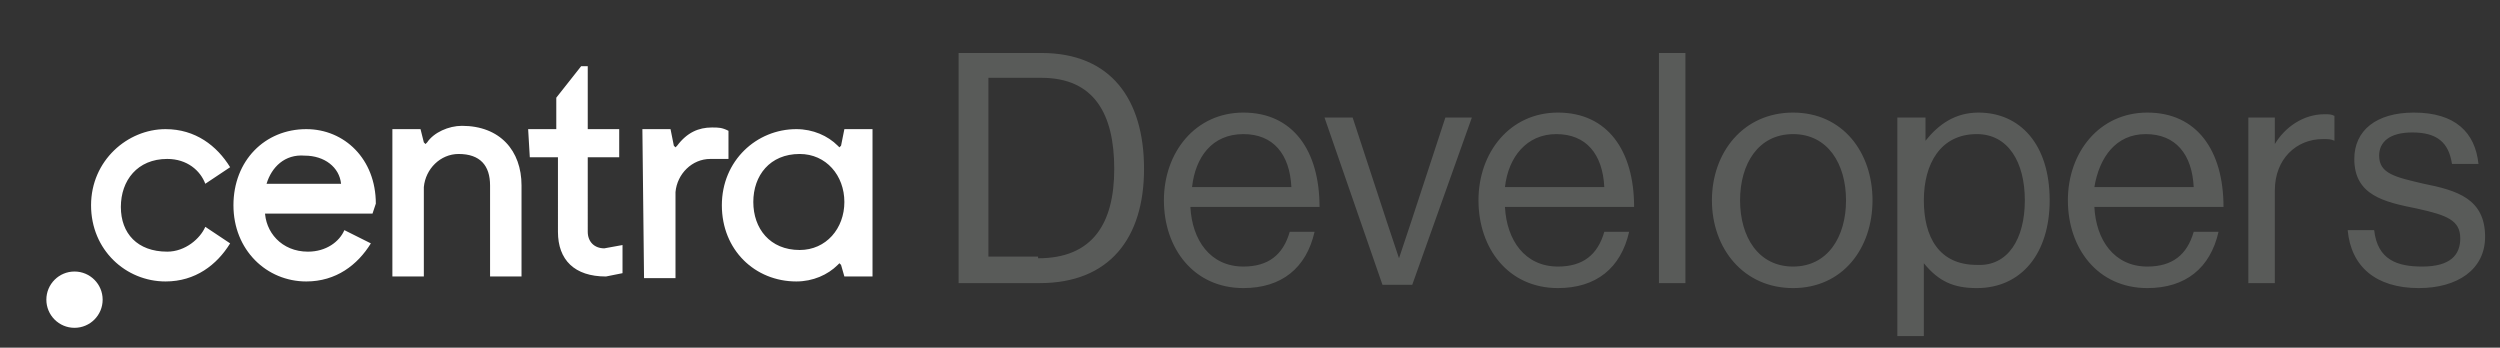 <svg version="1.1" id="Layer_1" xmlns="http://www.w3.org/2000/svg" x="0" y="0" viewBox="0 0 151 21" xml:space="preserve"><rect x="0" y="0" width="151" height="21" fill="#333333" stroke="none"/><style>.st0{fill:#fff}.st1{fill:#595b59}</style><circle class="st0" cx="4.5" cy="18.1" r="1.7"/><path class="st0" d="M10.1 15.2c1.1 0 2-.8 2.3-1.5l1.5 1C13.1 16 11.8 17 10 17c-2.4 0-4.5-1.9-4.5-4.6 0-2.7 2.2-4.6 4.5-4.6 1.8 0 3.1 1 3.9 2.3l-1.5 1c-.3-.8-1.1-1.5-2.3-1.5-1.8 0-2.8 1.3-2.8 2.9s1 2.7 2.8 2.7zM16 12.7c0 1.3 1 2.5 2.6 2.5 1.1 0 1.9-.6 2.2-1.3l1.6.8c-.8 1.3-2.1 2.3-3.9 2.3-2.4 0-4.4-1.9-4.4-4.6 0-2.7 1.9-4.6 4.4-4.6 2.3 0 4.2 1.8 4.2 4.5l-.2.6H16zm.1-1.6h4.5c-.1-1-1-1.7-2.2-1.7-1.2-.1-2 .7-2.3 1.7zM23.7 7.8h1.7l.2.8.1.1.1-.1c.4-.6 1.3-1 2.1-1 2.3 0 3.6 1.5 3.6 3.6v5.5h-1.9v-5.5c0-1.2-.6-1.9-1.9-1.9-1.1 0-2 .9-2.1 2v5.4h-1.9V7.8zM31.9 7.8h1.7V5.9L35.1 4h.4v3.8h1.9v1.7h-1.9V14c0 .6.4 1 1 1l1.1-.2v1.7l-1 .2c-1.9 0-2.9-1-2.9-2.7V9.5H32l-.1-1.7zM38.8 7.8h1.7l.2 1 .1.1.1-.1c.6-.8 1.3-1.1 2.1-1.1.4 0 .6 0 1 .2v1.7h-1.1c-1.1 0-2 .9-2.1 2v5.2h-1.9l-.1-9zM52.7 16.7H51l-.2-.7-.1-.1-.1.1c-.6.6-1.5 1-2.5 1-2.5 0-4.5-1.9-4.5-4.6 0-2.7 2.1-4.6 4.5-4.6 1 0 1.9.4 2.5 1l.1.1.1-.1.2-1h1.7v8.9zm-4.4-7.4c-1.8 0-2.8 1.3-2.8 2.9s1 2.9 2.8 2.9c1.6 0 2.7-1.3 2.7-2.9 0-1.6-1.1-2.9-2.7-2.9z"/><g><path class="st1" d="M57.8 3.2h5.1c4.2 0 6.2 2.8 6.2 7s-2.1 6.9-6.3 6.9h-4.9V3.2zm4.9 12.4c3.3 0 4.6-2.1 4.6-5.4 0-3.3-1.2-5.5-4.4-5.5h-3.2v10.8h3zM70.3 12.1c0-2.9 1.9-5.3 4.8-5.3 3 0 4.6 2.3 4.6 5.7h-7.8c.1 2 1.2 3.6 3.2 3.6 1.5 0 2.4-.7 2.8-2.1h1.5c-.5 2.2-2 3.4-4.3 3.4-3 0-4.8-2.4-4.8-5.3zm1.7-.8h6c-.1-2-1.1-3.2-2.9-3.2-1.9 0-2.9 1.4-3.1 3.2zM80 7.1h1.7l2.1 6.4.7 2.1.7-2.1 2.1-6.4h1.6l-3.6 10.1h-1.8L80 7.1zM89.3 12.1c0-2.9 1.9-5.3 4.8-5.3 3 0 4.6 2.3 4.6 5.7h-7.8c.1 2 1.2 3.6 3.2 3.6 1.5 0 2.4-.7 2.8-2.1h1.5c-.5 2.2-2 3.4-4.3 3.4-3 0-4.8-2.4-4.8-5.3zm1.6-.8h6c-.1-2-1.1-3.2-2.9-3.2-1.8 0-2.9 1.4-3.1 3.2zM100.2 3.2h1.6v13.9h-1.6V3.2zM103.4 12.1c0-2.9 1.9-5.3 4.9-5.3 3 0 4.8 2.4 4.8 5.3s-1.8 5.3-4.8 5.3-4.9-2.4-4.9-5.3zm8.1 0c0-2.2-1.1-4-3.2-4s-3.2 1.8-3.2 4 1.1 4 3.2 4 3.2-1.8 3.2-4zM114.7 7.1h1.6v1.4c.8-1 1.8-1.7 3.2-1.7 2.5 0 4.3 1.9 4.3 5.3 0 3.2-1.7 5.3-4.4 5.3-1.4 0-2.3-.4-3.2-1.5v4.4h-1.6V7.1zm7.6 5c0-2.3-1-4-2.9-4-2.2 0-3.2 1.8-3.2 4s.9 3.9 3.2 3.9c1.9.1 2.9-1.6 2.9-3.9zM124.9 12.1c0-2.9 1.9-5.3 4.8-5.3 3 0 4.6 2.3 4.6 5.7h-7.8c.1 2 1.2 3.6 3.2 3.6 1.5 0 2.4-.7 2.8-2.1h1.5c-.5 2.2-2 3.4-4.3 3.4-3 0-4.8-2.4-4.8-5.3zm1.6-.8h6c-.1-2-1.1-3.2-2.9-3.2-1.8 0-2.8 1.4-3.1 3.2zM137.4 8.7c.6-1 1.7-1.8 3-1.8.3 0 .4 0 .6.1v1.5c-.2-.1-.4-.1-.7-.1-1.6 0-2.9 1.2-2.9 3.1v5.6h-1.6v-10h1.6v1.6zM141.8 13.9h1.6c.2 1.8 1.4 2.2 2.9 2.2 1.7 0 2.3-.7 2.3-1.7 0-1.1-.8-1.4-2.6-1.8-2-.4-3.8-.8-3.8-3 0-1.7 1.3-2.8 3.6-2.8 2.5 0 3.7 1.2 3.9 3.1h-1.6c-.2-1.3-.9-1.9-2.4-1.9-1.4 0-2 .6-2 1.4 0 1.1 1 1.3 2.7 1.7 2 .4 3.7.9 3.7 3.2 0 2-1.7 3.1-4 3.1-2.6 0-4.1-1.3-4.3-3.5z"/></g></svg>
